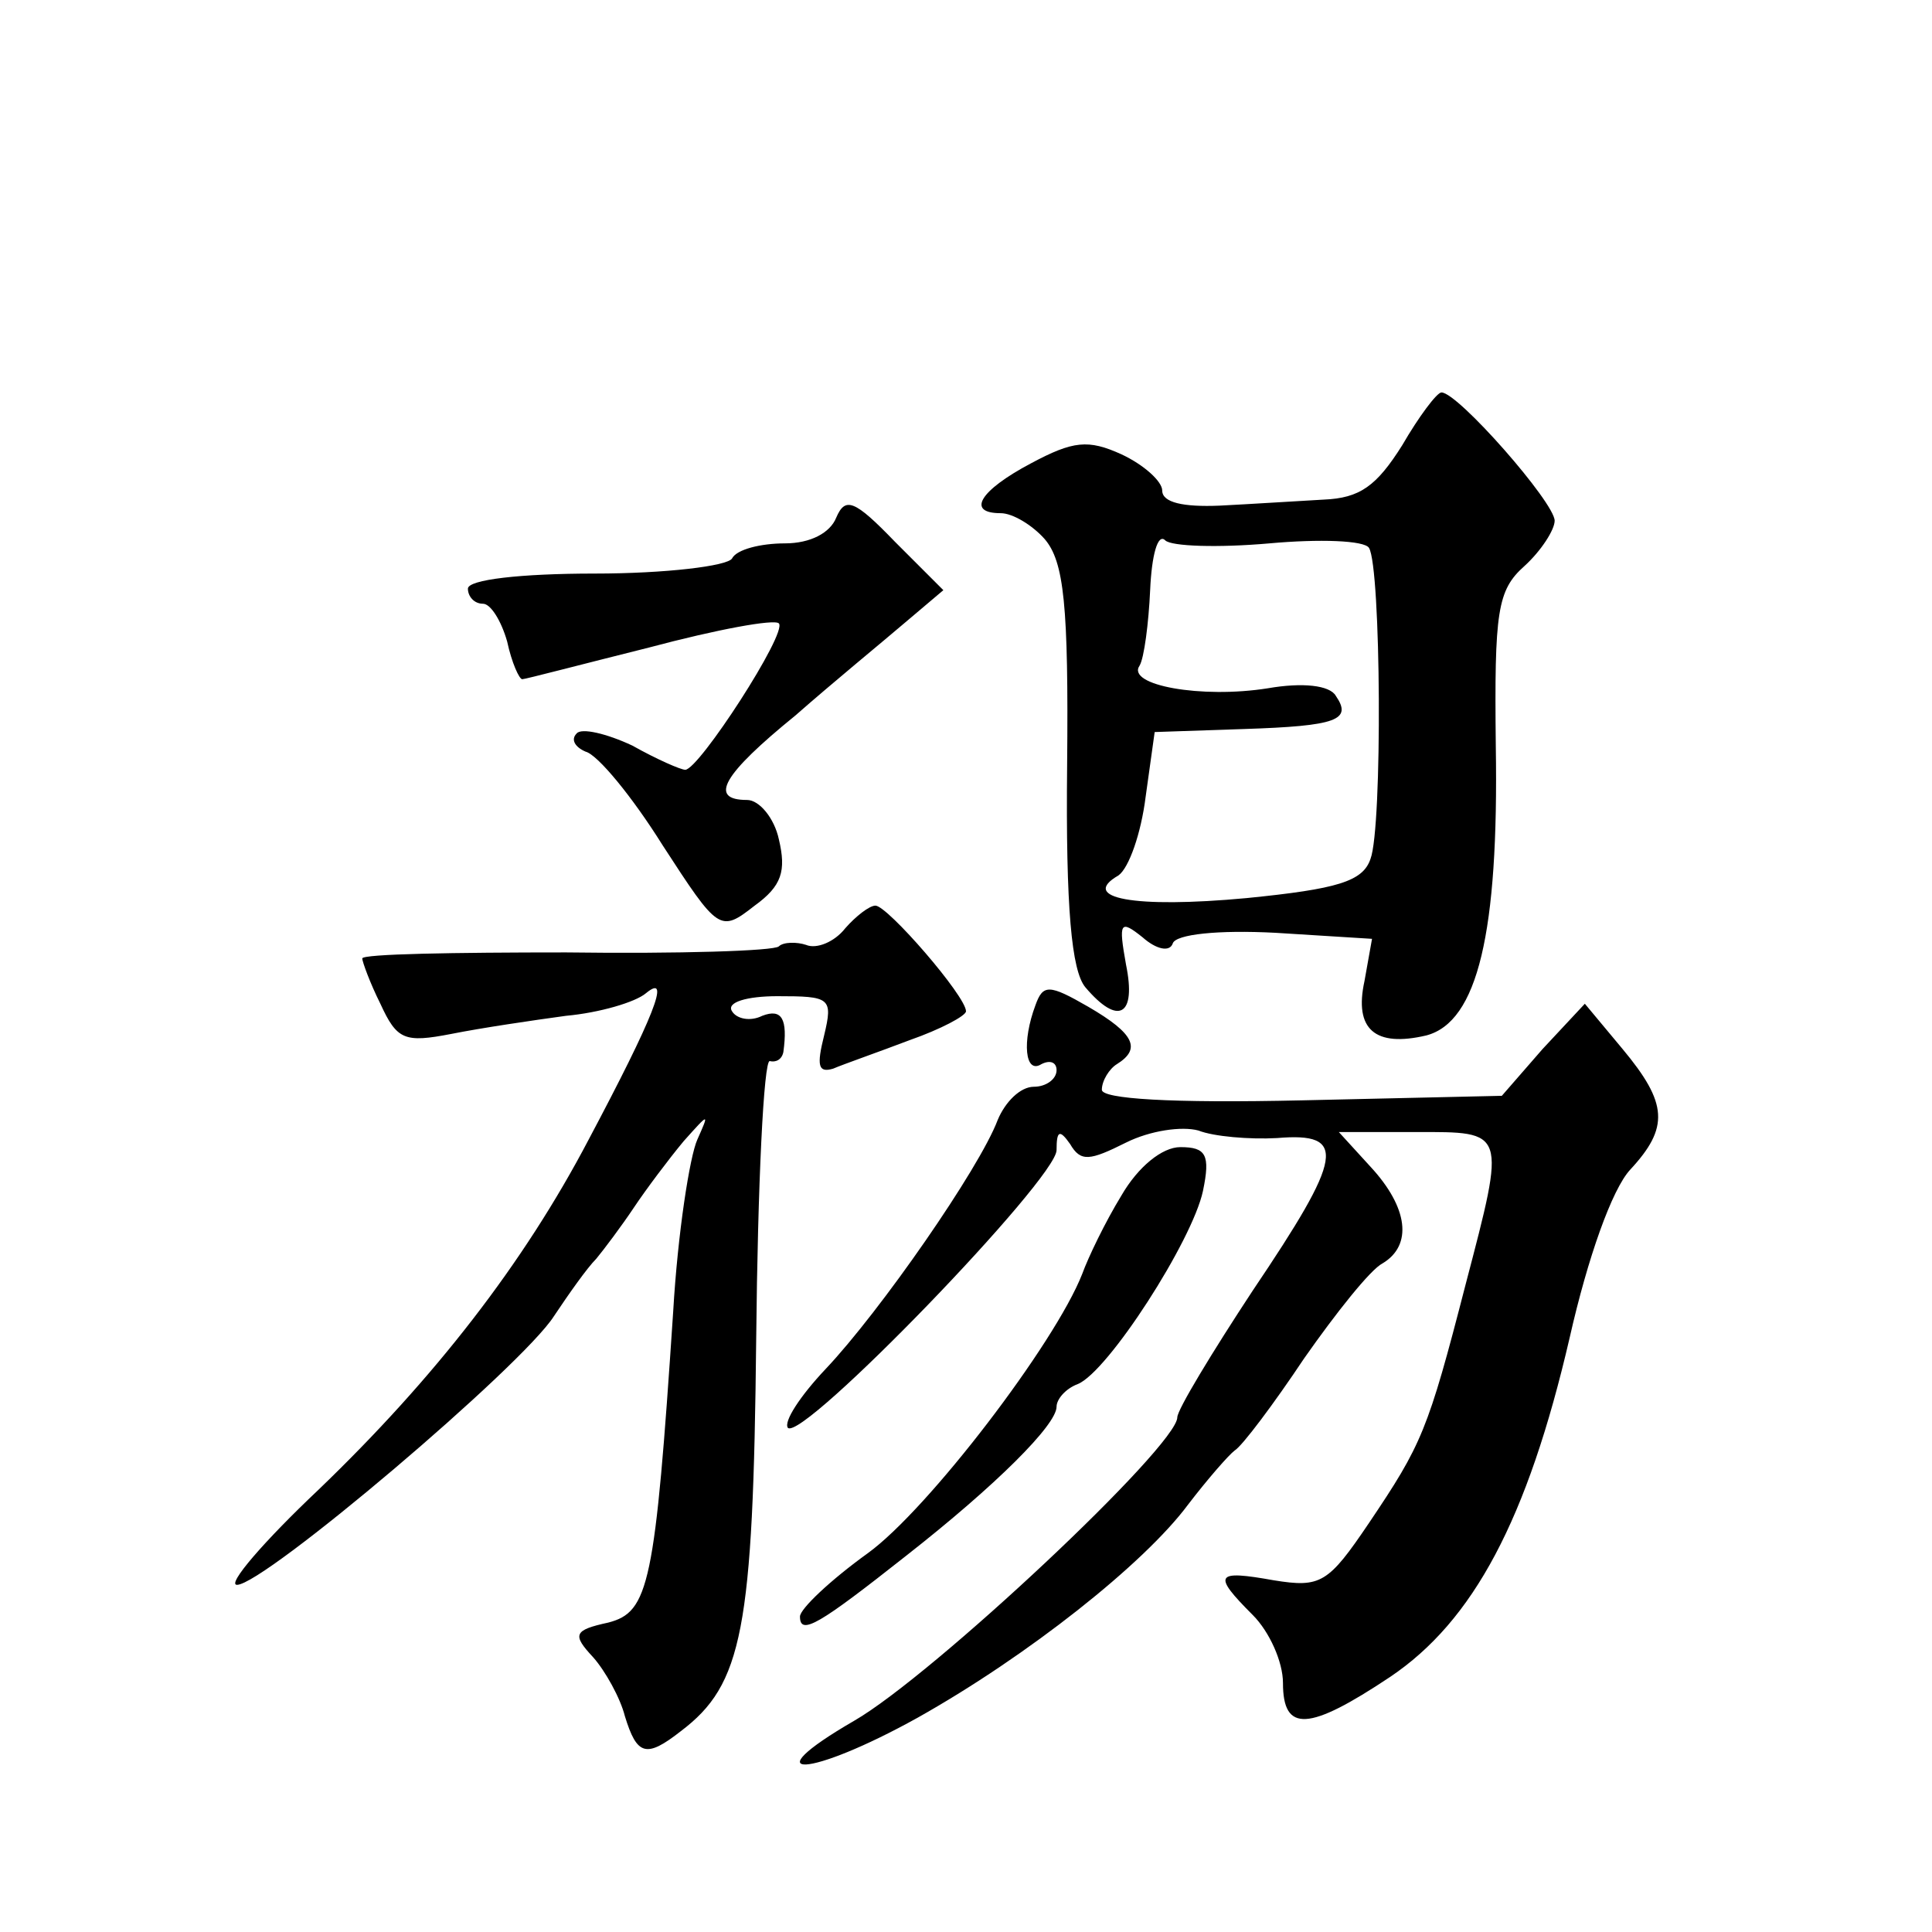 <?xml version="1.0" standalone="no"?>
<!DOCTYPE svg PUBLIC "-//W3C//DTD SVG 20010904//EN"
 "http://www.w3.org/TR/2001/REC-SVG-20010904/DTD/svg10.dtd">
<svg version="1.0" xmlns="http://www.w3.org/2000/svg"
 width="128pt" height="128pt" viewBox="0 0 128 128"
 preserveAspectRatio="xMidYMid meet">
<g transform="translate(0,128) scale(0.1,-0.1)"
fill="#0" stroke="none">
<path d="M929 985 c-17 -27 -28 -35 -52 -36 -18 -1 -49 -3 -69 -4 -24 -1 -38 2
-38 10 0 6 -12 17 -27 24 -22 10 -32 9 -60 -6 -34 -18 -43 -33 -20 -33 8 0 21 -8
29 -17 13 -15 16 -44 15 -150 -1 -95 3 -136 12 -147 22 -26 34 -19 27 15 -5 28
-4 30 11 18 9 -8 18 -10 20 -4 2 6 30 9 68 7 l64 -4 -5 -28 c-7 -32 7 -44 41 -36
34 9 48 68 46 192 -1 89 1 103 19 119 11 10 20 24 20 30 0 12 -64 85 -75 85 -3
0 -15 -16 -26 -35z m-88 -65 c33 3 63 2 66 -3 8 -13 9 -185 1 -206 -5 -15 -22 -20
-82 -26 -75 -7 -111 0 -85 15 7 5 15 28 18 52 l6 43 59 2 c62 2 72 6 61 22 -4 7
-22 9 -45 5 -44 -7 -94 2 -85 15 3 5 6 28 7 50 1 23 5 38 10 33 4 -4 35 -5 69 -2z
M554 937 c-4 -10 -17 -17 -34 -17 -16 0 -32 -4 -35 -10 -3 -5 -44 -10 -91 -10 -49
0 -84 -4 -84 -10 0 -5 4 -10 10 -10 5 0 12 -11 16 -25 3 -14 8 -25 10 -25 2 0 40
10 84 21 45 12 83 19 86 16 6 -6 -53 -97 -62 -97 -3 0 -19 7 -35 16 -17 8 -34 12
-37 8 -4 -4 -1 -9 6 -12 8 -2 31 -30 51 -62 37 -57 38 -58 61 -40 18 13 21 23 16
44 -3 14 -13 26 -21 26 -26 0 -16 17 32 56 25 22 58 49 72 61 l26 22 -32 32 c-27
28 -33 30 -39 16z M560 665 c-7 -9 -19 -14 -26 -11 -6 2 -15 2 -18 -1 -3 -3 -66
-5 -141 -4 -74 0 -135 -1 -135 -4 0 -2 5 -16 12 -30 11 -24 16 -26 47 -20 20 4
54 9 76 12 22 2 46 9 53 15 17 14 5 -16 -38 -97 -43 -82 -102 -158 -179 -232 -36
-34 -61 -63 -54 -63 18 0 189 145 210 178 10 15 22 32 28 38 5 6 17 22 25 34 8
12 23 32 33 44 17 19 17 19 9 1 -5 -11 -13 -62 -16 -114 -12 -181 -16 -199 -43
-206 -23 -5 -24 -8 -10 -23 8 -9 18 -27 21 -39 8 -26 14 -28 37 -10 41 31 48 67
50 260 1 102 5 185 9 184 4 -1 8 1 9 6 3 22 -1 29 -14 24 -8 -4 -17 -2 -20 3 -4
6 10 10 30 10 35 0 37 -1 31 -26 -5 -20 -4 -25 6 -22 7 3 30 11 51 19 20 7 37 16
37 19 0 10 -52 70 -60 70 -4 0 -13 -7 -20 -15z M686 614 c-9 -24 -7 -46 4 -39 6
3 10 1 10 -4 0 -6 -7 -11 -15 -11 -9 0 -19 -10 -24 -22 -12 -32 -78 -127 -114 -165
-17 -18 -28 -35 -25 -39 10 -9 178 165 178 184 0 13 2 14 9 4 7 -12 13 -11 37 1
16 8 37 11 48 8 10 -4 34 -6 52 -5 47 4 44 -12 -16 -101 -27 -41 -50 -79 -50 -84
0 -19 -162 -171 -214 -201 -69 -40 -30 -38 42 2 73 41 150 102 179 141 13 17 27
33 31 36 5 3 26 31 46 61 21 30 44 59 52 63 20 12 17 37 -8 64 l-21 23 51 0 c60
0 60 2 33 -101 -25 -97 -29 -106 -64 -158 -27 -40 -32 -43 -63 -38 -39 7 -41 4
-14 -23 11 -11 20 -31 20 -45 0 -33 17 -32 71 4 55 37 91 104 119 225 12 53 28
98 40 111 26 28 25 44 -5 80 l-25 30 -28 -30 -27 -31 -132 -3 c-88 -2 -133 1 -133
7 0 6 5 14 10 17 16 10 12 20 -19 38 -26 15 -30 15 -35 1z M743 488 c-11 -18 -22
-41 -26 -52 -18 -46 -102 -156 -142 -185 -25 -18 -45 -37 -45 -42 0 -13 13 -5 70
40 60 47 100 87 100 99 0 5 6 12 14 15 20 8 76 95 83 128 5 24 2 29 -15 29 -12
0 -28 -13 -39 -32z"/>
</g>
</svg>

